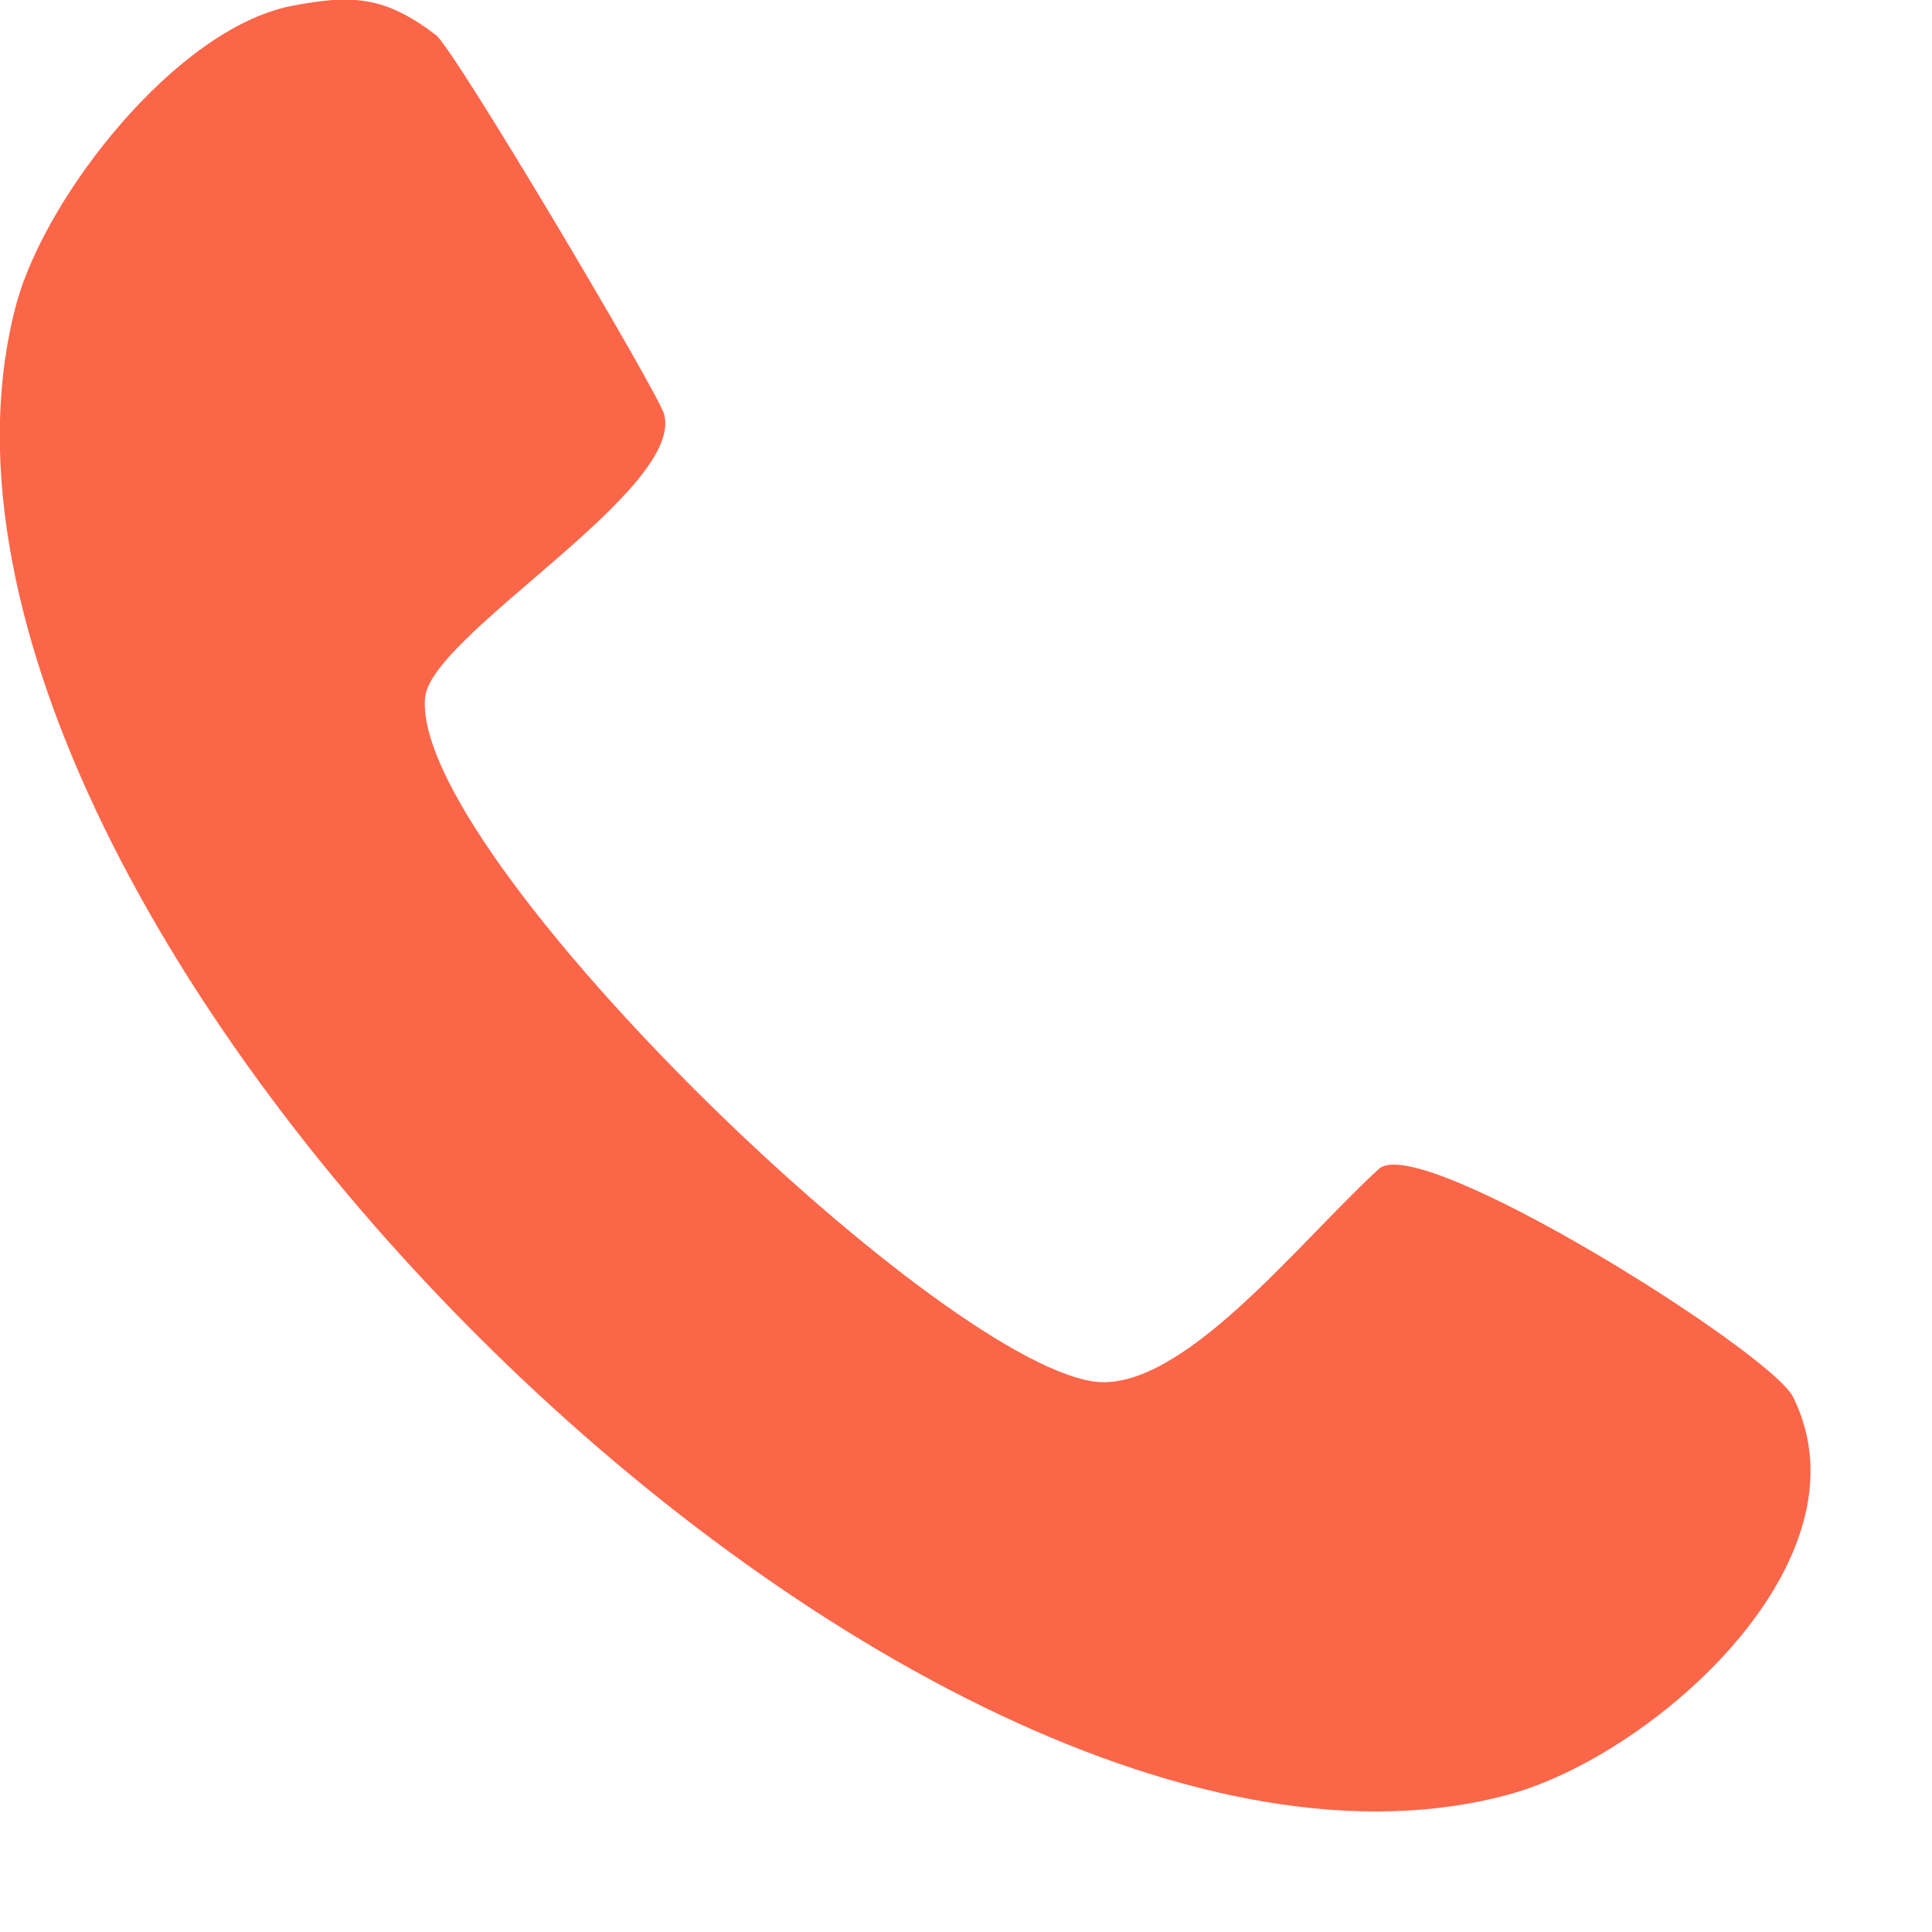 <?xml version="1.0" encoding="UTF-8"?>
<svg id="b" data-name="レイヤー 2" xmlns="http://www.w3.org/2000/svg" viewBox="0 0 16 16">
  <g id="c" data-name="b">
    <rect width="16" height="16" style="fill: none;"/>
    <path d="M2.41.05c.51-.1.78-.08,1.2.24.15.11,1.84,2.96,1.89,3.14.17.63-1.94,1.83-1.98,2.35-.11,1.28,4.19,5.45,5.53,5.66.73.11,1.72-1.17,2.37-1.76.34-.31,3.25,1.52,3.43,1.89.67,1.35-1.15,2.96-2.35,3.29C7.53,16.22-1.22,7.47.14,2.5.39,1.61,1.46.24,2.41.05Z" style="fill: #fc6648;"/>
  </g>
</svg>